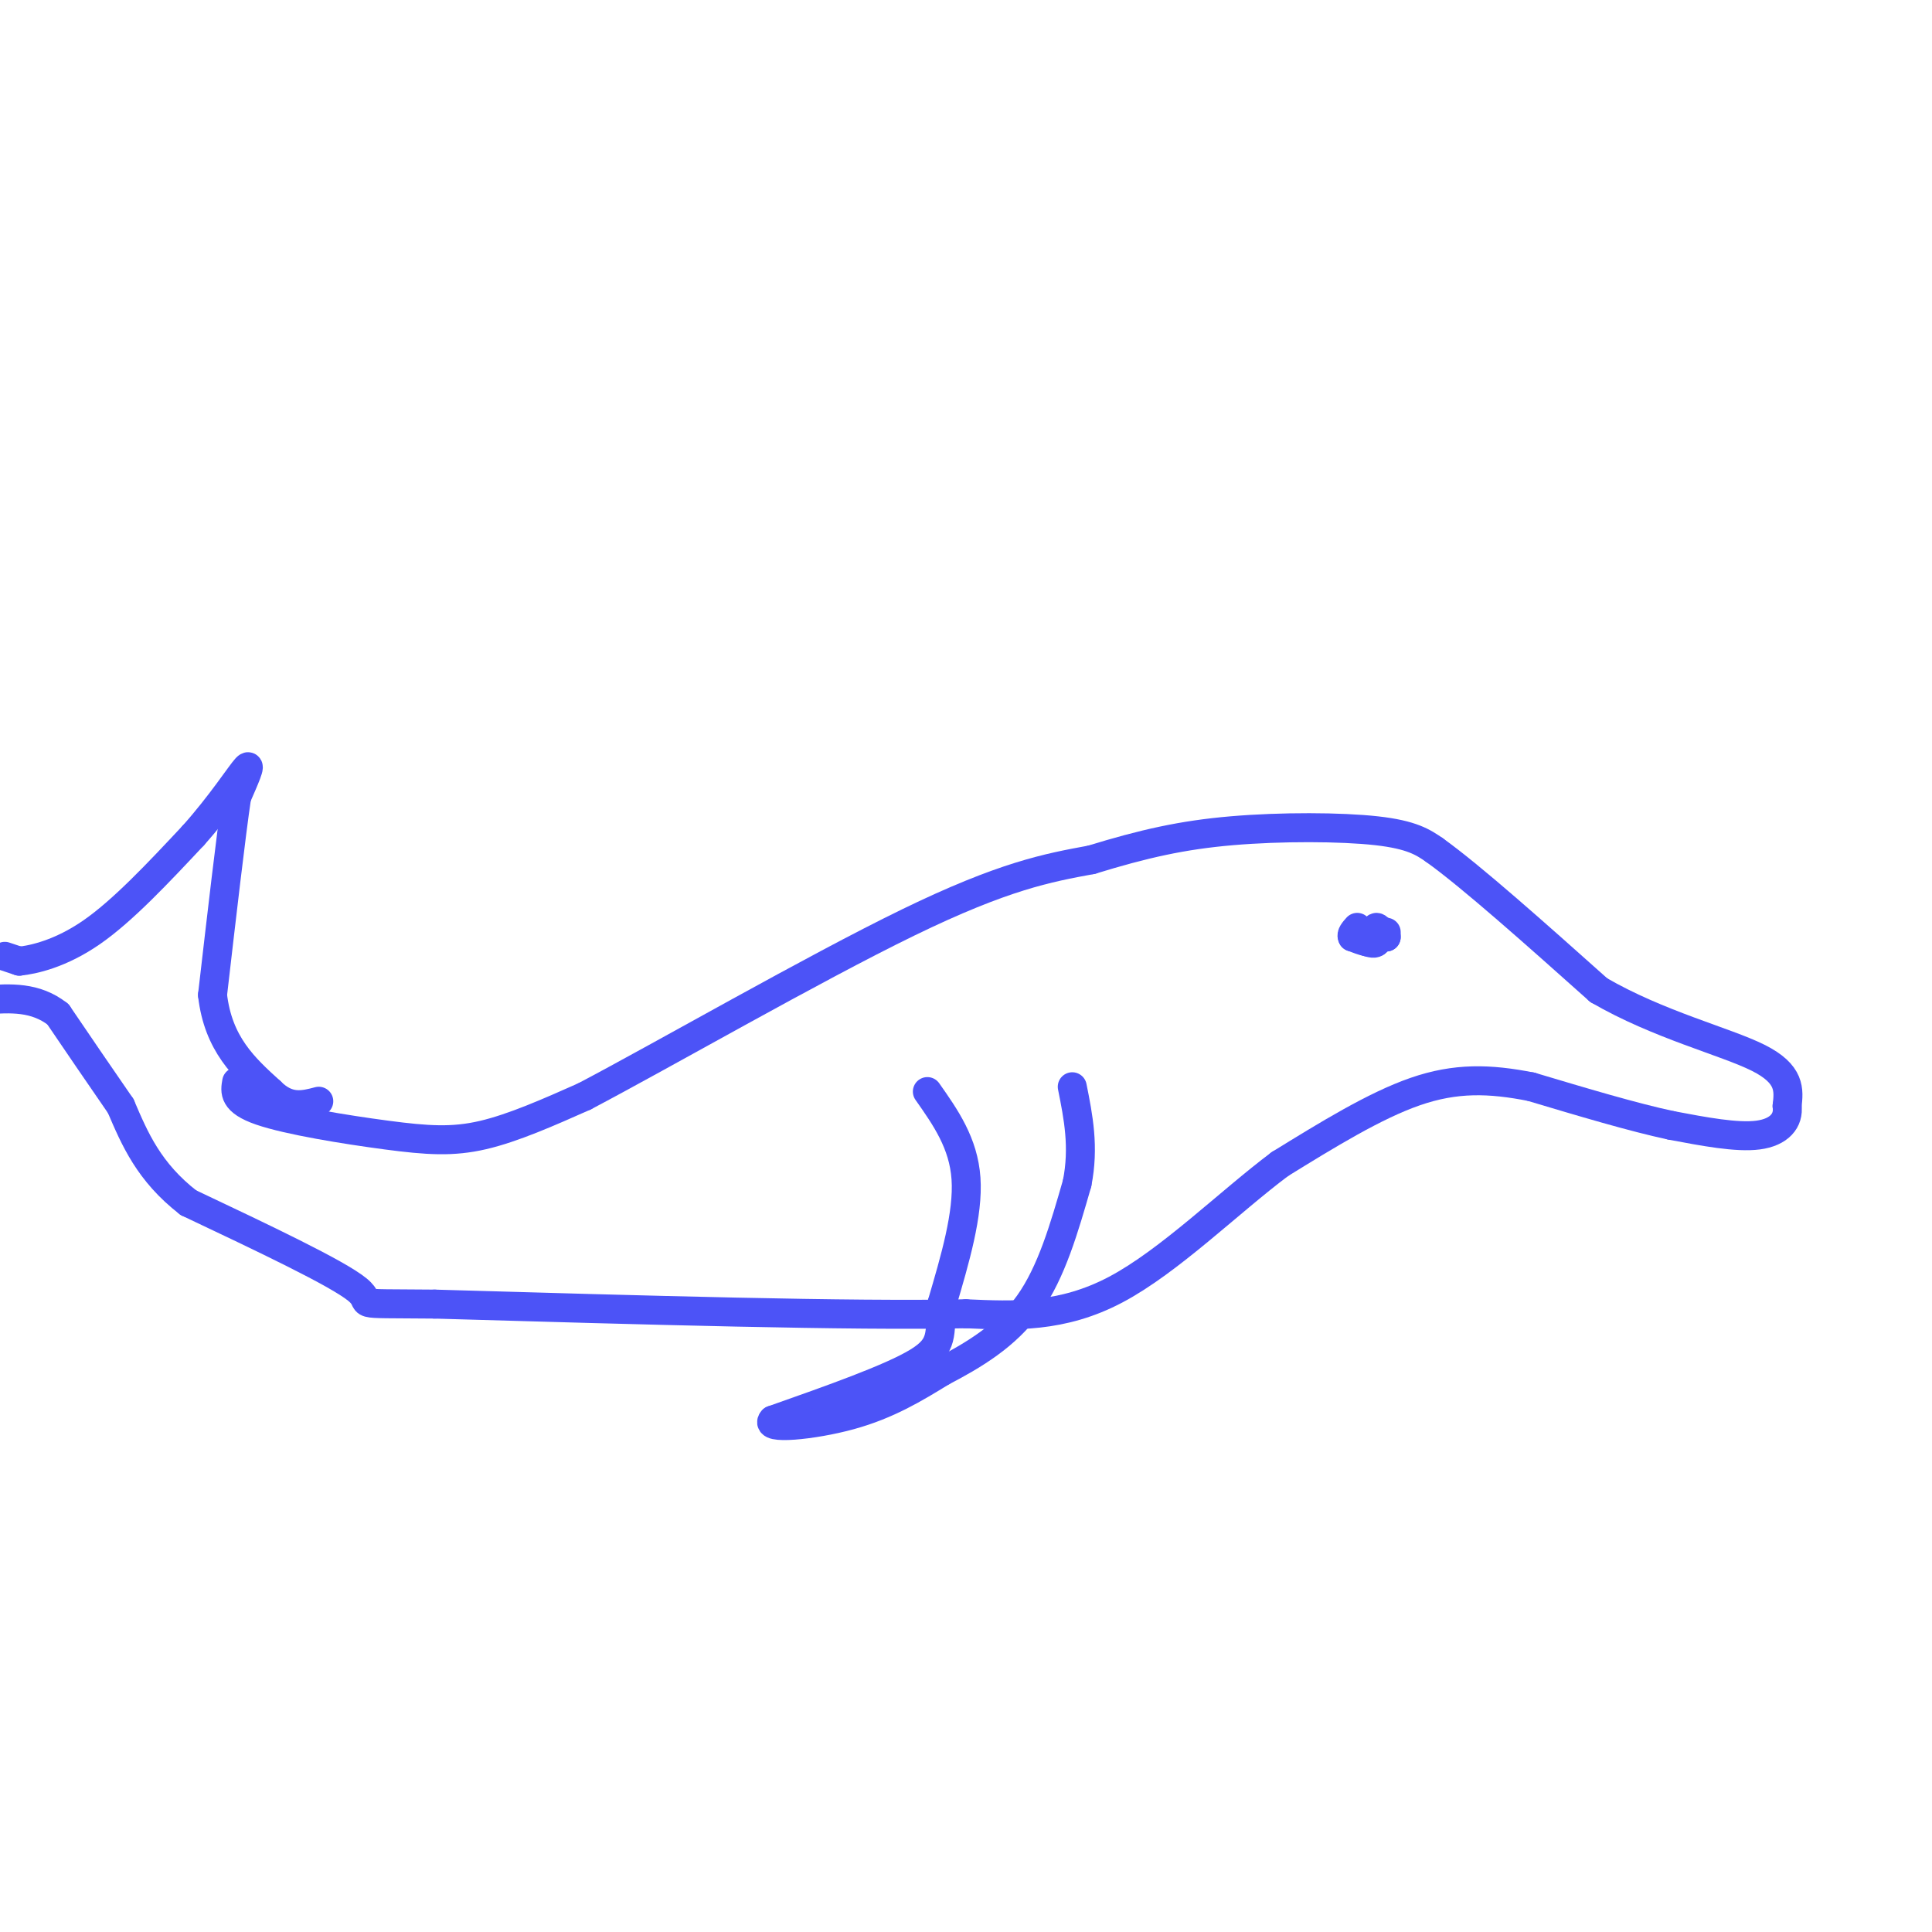 <svg viewBox='0 0 400 400' version='1.1' xmlns='http://www.w3.org/2000/svg' xmlns:xlink='http://www.w3.org/1999/xlink'><g fill='none' stroke='rgb(76,83,247)' stroke-width='6' stroke-linecap='round' stroke-linejoin='round'><path d='M49,224c-0.357,2.018 -0.714,4.036 5,6c5.714,1.964 17.500,3.875 26,5c8.500,1.125 13.714,1.464 20,0c6.286,-1.464 13.643,-4.732 21,-8'/><path d='M121,227c16.467,-8.667 47.133,-26.333 67,-36c19.867,-9.667 28.933,-11.333 38,-13'/><path d='M226,178c10.798,-3.321 18.792,-5.125 29,-6c10.208,-0.875 22.631,-0.821 30,0c7.369,0.821 9.685,2.411 12,4'/><path d='M297,176c7.667,5.500 20.833,17.250 34,29'/><path d='M331,205c12.356,7.178 26.244,10.622 33,14c6.756,3.378 6.378,6.689 6,10'/><path d='M370,229c0.400,2.978 -1.600,5.422 -6,6c-4.400,0.578 -11.200,-0.711 -18,-2'/><path d='M346,233c-7.833,-1.667 -18.417,-4.833 -29,-8'/><path d='M317,225c-8.600,-1.689 -15.600,-1.911 -24,1c-8.400,2.911 -18.200,8.956 -28,15'/><path d='M265,241c-10.533,7.889 -22.867,20.111 -34,26c-11.133,5.889 -21.067,5.444 -31,5'/><path d='M200,272c-23.500,0.500 -66.750,-0.750 -110,-2'/><path d='M90,270c-19.111,-0.178 -11.889,0.378 -16,-3c-4.111,-3.378 -19.556,-10.689 -35,-18'/><path d='M39,249c-8.167,-6.333 -11.083,-13.167 -14,-20'/><path d='M25,229c-4.500,-6.500 -8.750,-12.750 -13,-19'/><path d='M12,210c-4.667,-3.667 -9.833,-3.333 -15,-3'/><path d='M1,198c0.000,0.000 3.000,1.000 3,1'/><path d='M4,199c2.867,-0.289 8.533,-1.511 15,-6c6.467,-4.489 13.733,-12.244 21,-20'/><path d='M40,173c5.800,-6.489 9.800,-12.711 11,-14c1.200,-1.289 -0.400,2.356 -2,6'/><path d='M49,165c-1.167,7.833 -3.083,24.417 -5,41'/><path d='M44,206c1.167,10.167 6.583,15.083 12,20'/><path d='M56,226c3.667,3.667 6.833,2.833 10,2'/><path d='M192,226c3.750,5.333 7.500,10.667 8,18c0.500,7.333 -2.250,16.667 -5,26'/><path d='M195,270c-0.556,6.178 0.556,8.622 -5,12c-5.556,3.378 -17.778,7.689 -30,12'/><path d='M160,294c-1.956,2.044 8.156,1.156 16,-1c7.844,-2.156 13.422,-5.578 19,-9'/><path d='M195,284c6.511,-3.400 13.289,-7.400 18,-14c4.711,-6.600 7.356,-15.800 10,-25'/><path d='M223,245c1.500,-7.500 0.250,-13.750 -1,-20'/><path d='M287,193c0.000,0.000 0.000,1.000 0,1'/><path d='M287,194c-0.444,-0.422 -1.556,-1.978 -2,-2c-0.444,-0.022 -0.222,1.489 0,3'/><path d='M285,195c-0.333,0.500 -1.167,0.250 -2,0'/><path d='M283,195c-0.833,-0.167 -1.917,-0.583 -3,-1'/><path d='M280,194c-0.333,-0.500 0.333,-1.250 1,-2'/></g>
</svg>
